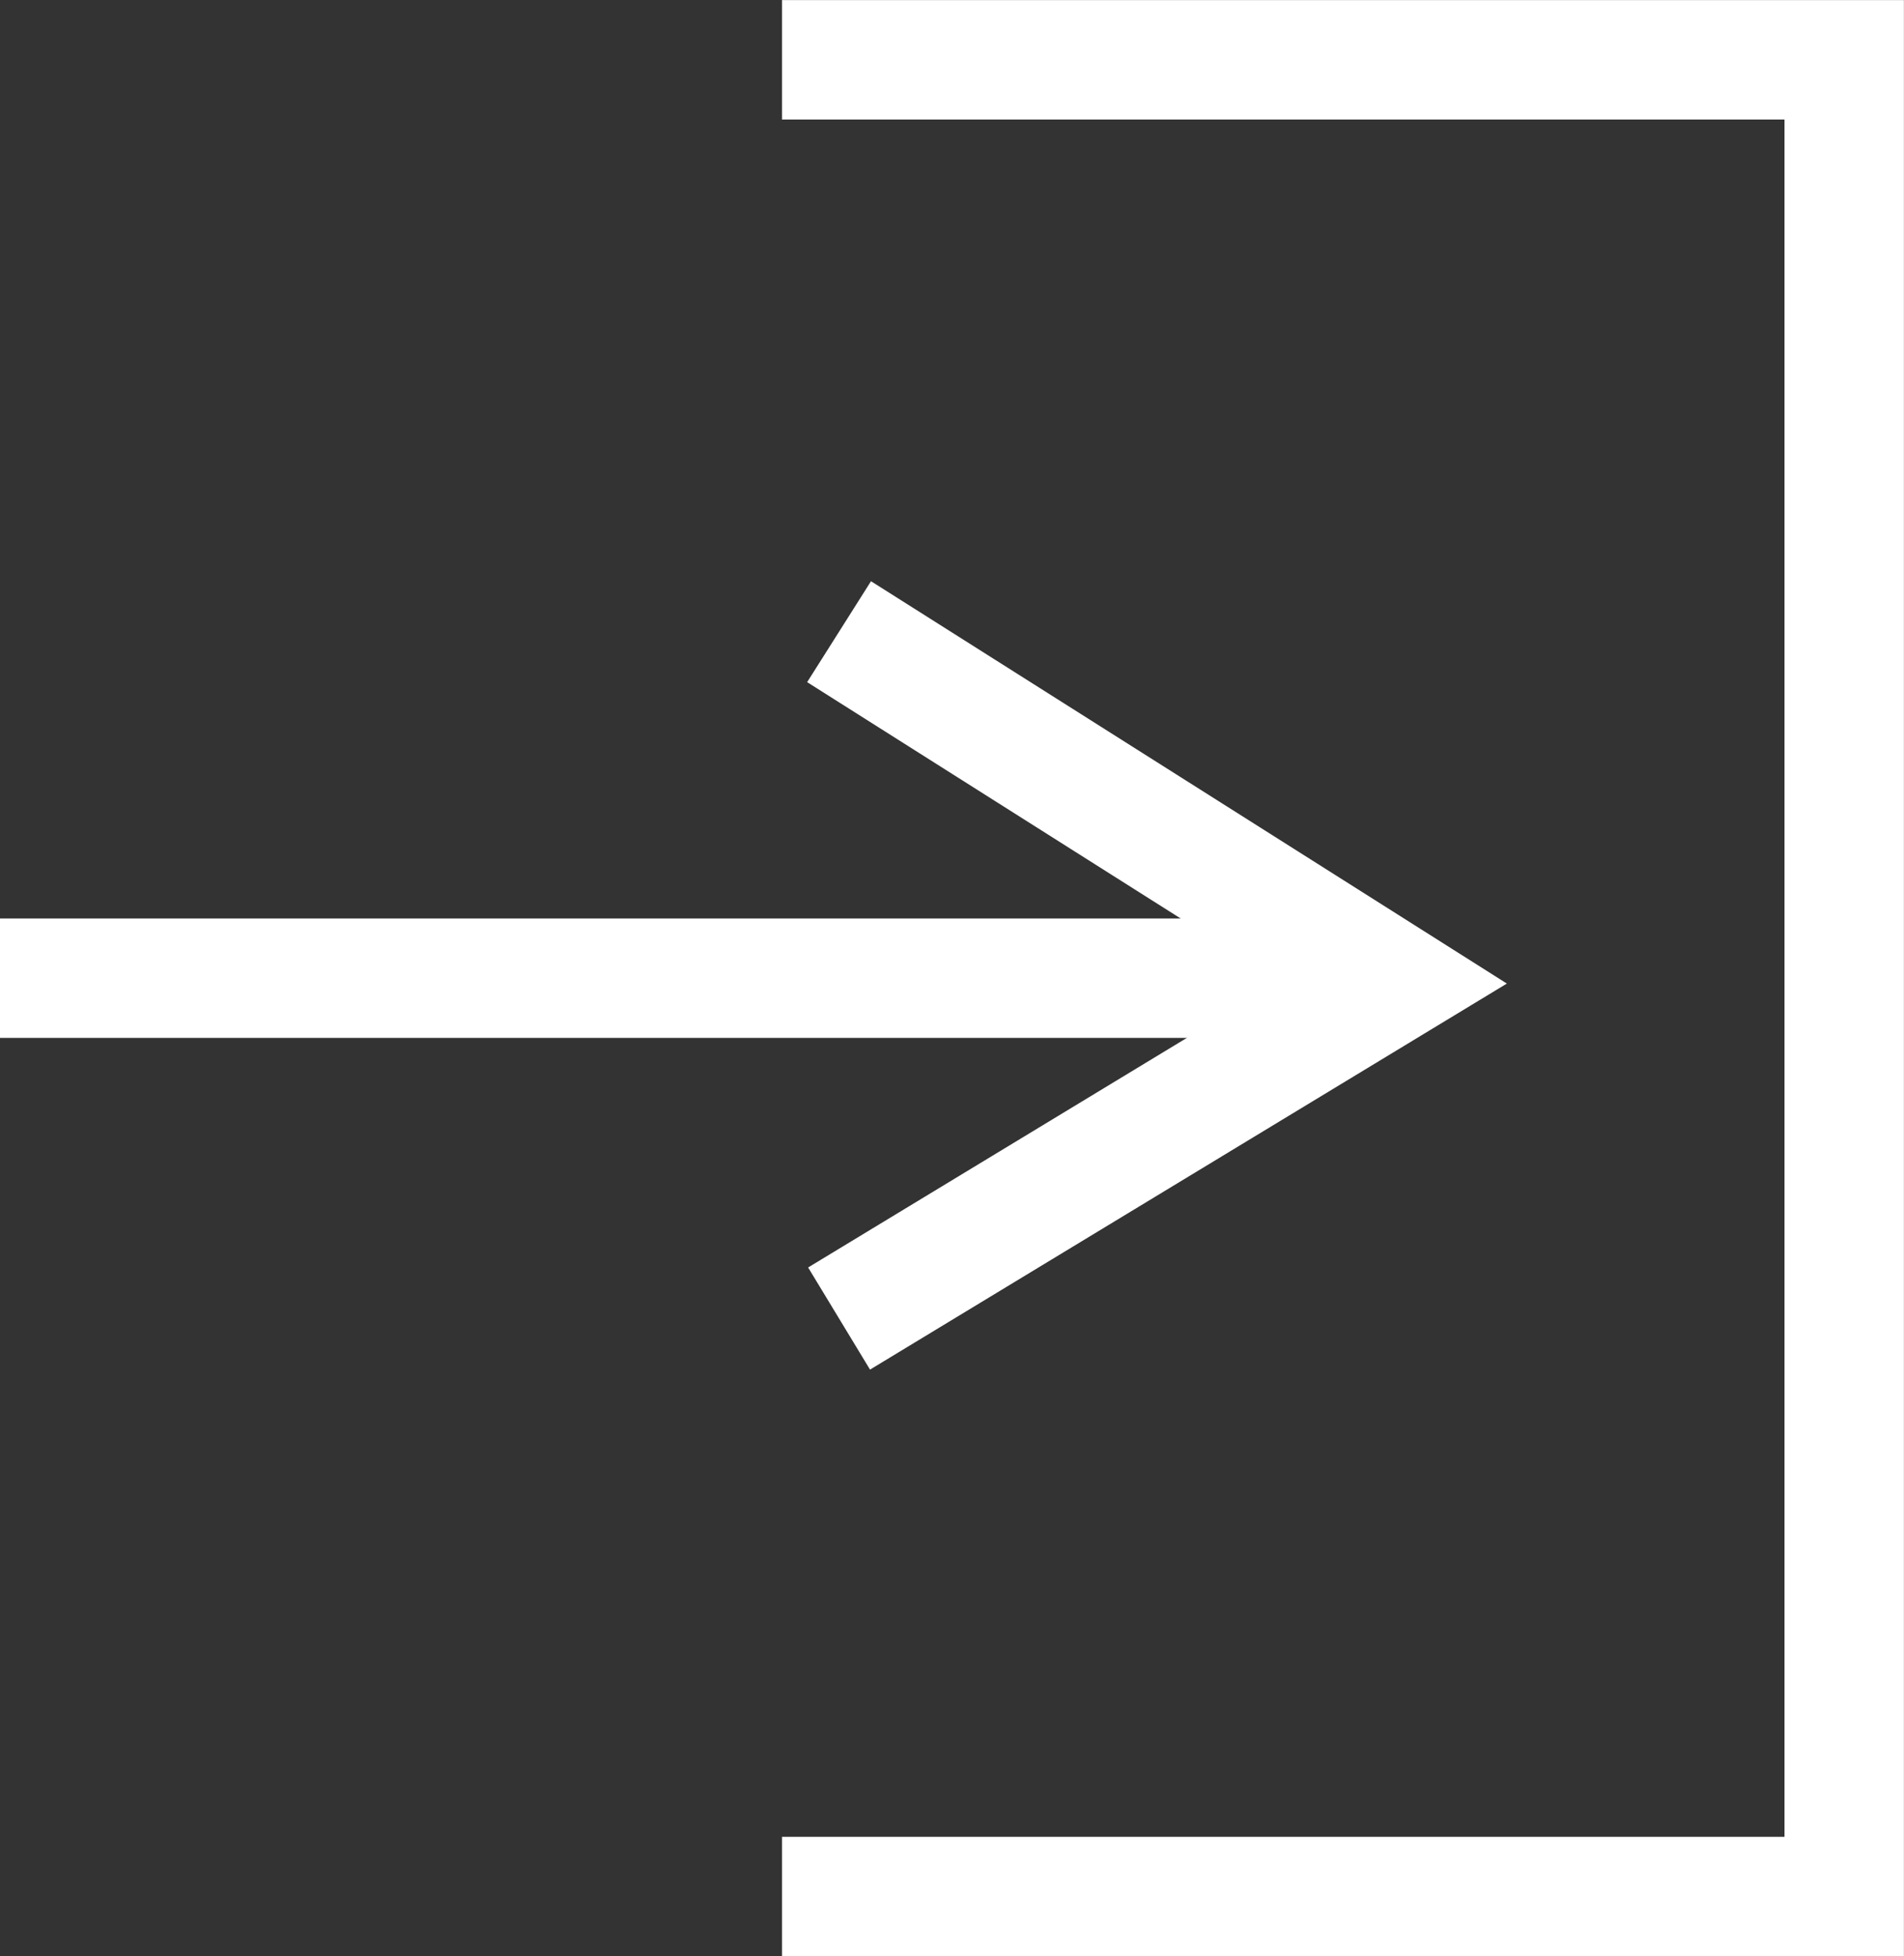 <svg xmlns="http://www.w3.org/2000/svg" xmlns:xlink="http://www.w3.org/1999/xlink" width="23.917" height="24.57" viewBox="0 0 23.917 24.57">
  <rect x="0" y="0" width="23.917" height="24.57" fill="#333333" stroke="none"/>
  <defs>
    <clipPath id="clip-path">
      <rect id="Rettangolo_2722" data-name="Rettangolo 2722" width="18.727" height="8.704" fill="none" stroke="#fff" stroke-width="1.5"/>
    </clipPath>
  </defs>
  <g id="Raggruppa_4575" data-name="Raggruppa 4575" transform="translate(-1449.909 -16.009)">
    <path id="Tracciato_20272" data-name="Tracciato 20272" d="M1183.889-76.32h13.343v23.07h-13.343" transform="translate(275.843 93.08)" fill="none" stroke="#fff" stroke-width="1.5"/>
    <g id="Raggruppa_4573" data-name="Raggruppa 4573" transform="translate(1449.909 23.943)">
      <g id="Raggruppa_4574" data-name="Raggruppa 4574" transform="translate(0 0)">
        <g id="Raggruppa_4371" data-name="Raggruppa 4371">
          <g id="Raggruppa_4370" data-name="Raggruppa 4370" clip-path="url(#clip-path)">
            <line id="Linea_99" data-name="Linea 99" x2="17.372" transform="translate(0 4.352)" fill="none" stroke="#fff" stroke-miterlimit="10" stroke-width="1.5"/>
          </g>
        </g>
        <path id="Tracciato_20273" data-name="Tracciato 20273" d="M76.518,0l6.964,4.406L76.518,8.627" transform="translate(-65.978 0)" fill="none" stroke="#fff" stroke-width="1.5"/>
      </g>
    </g>
  </g>
</svg>
